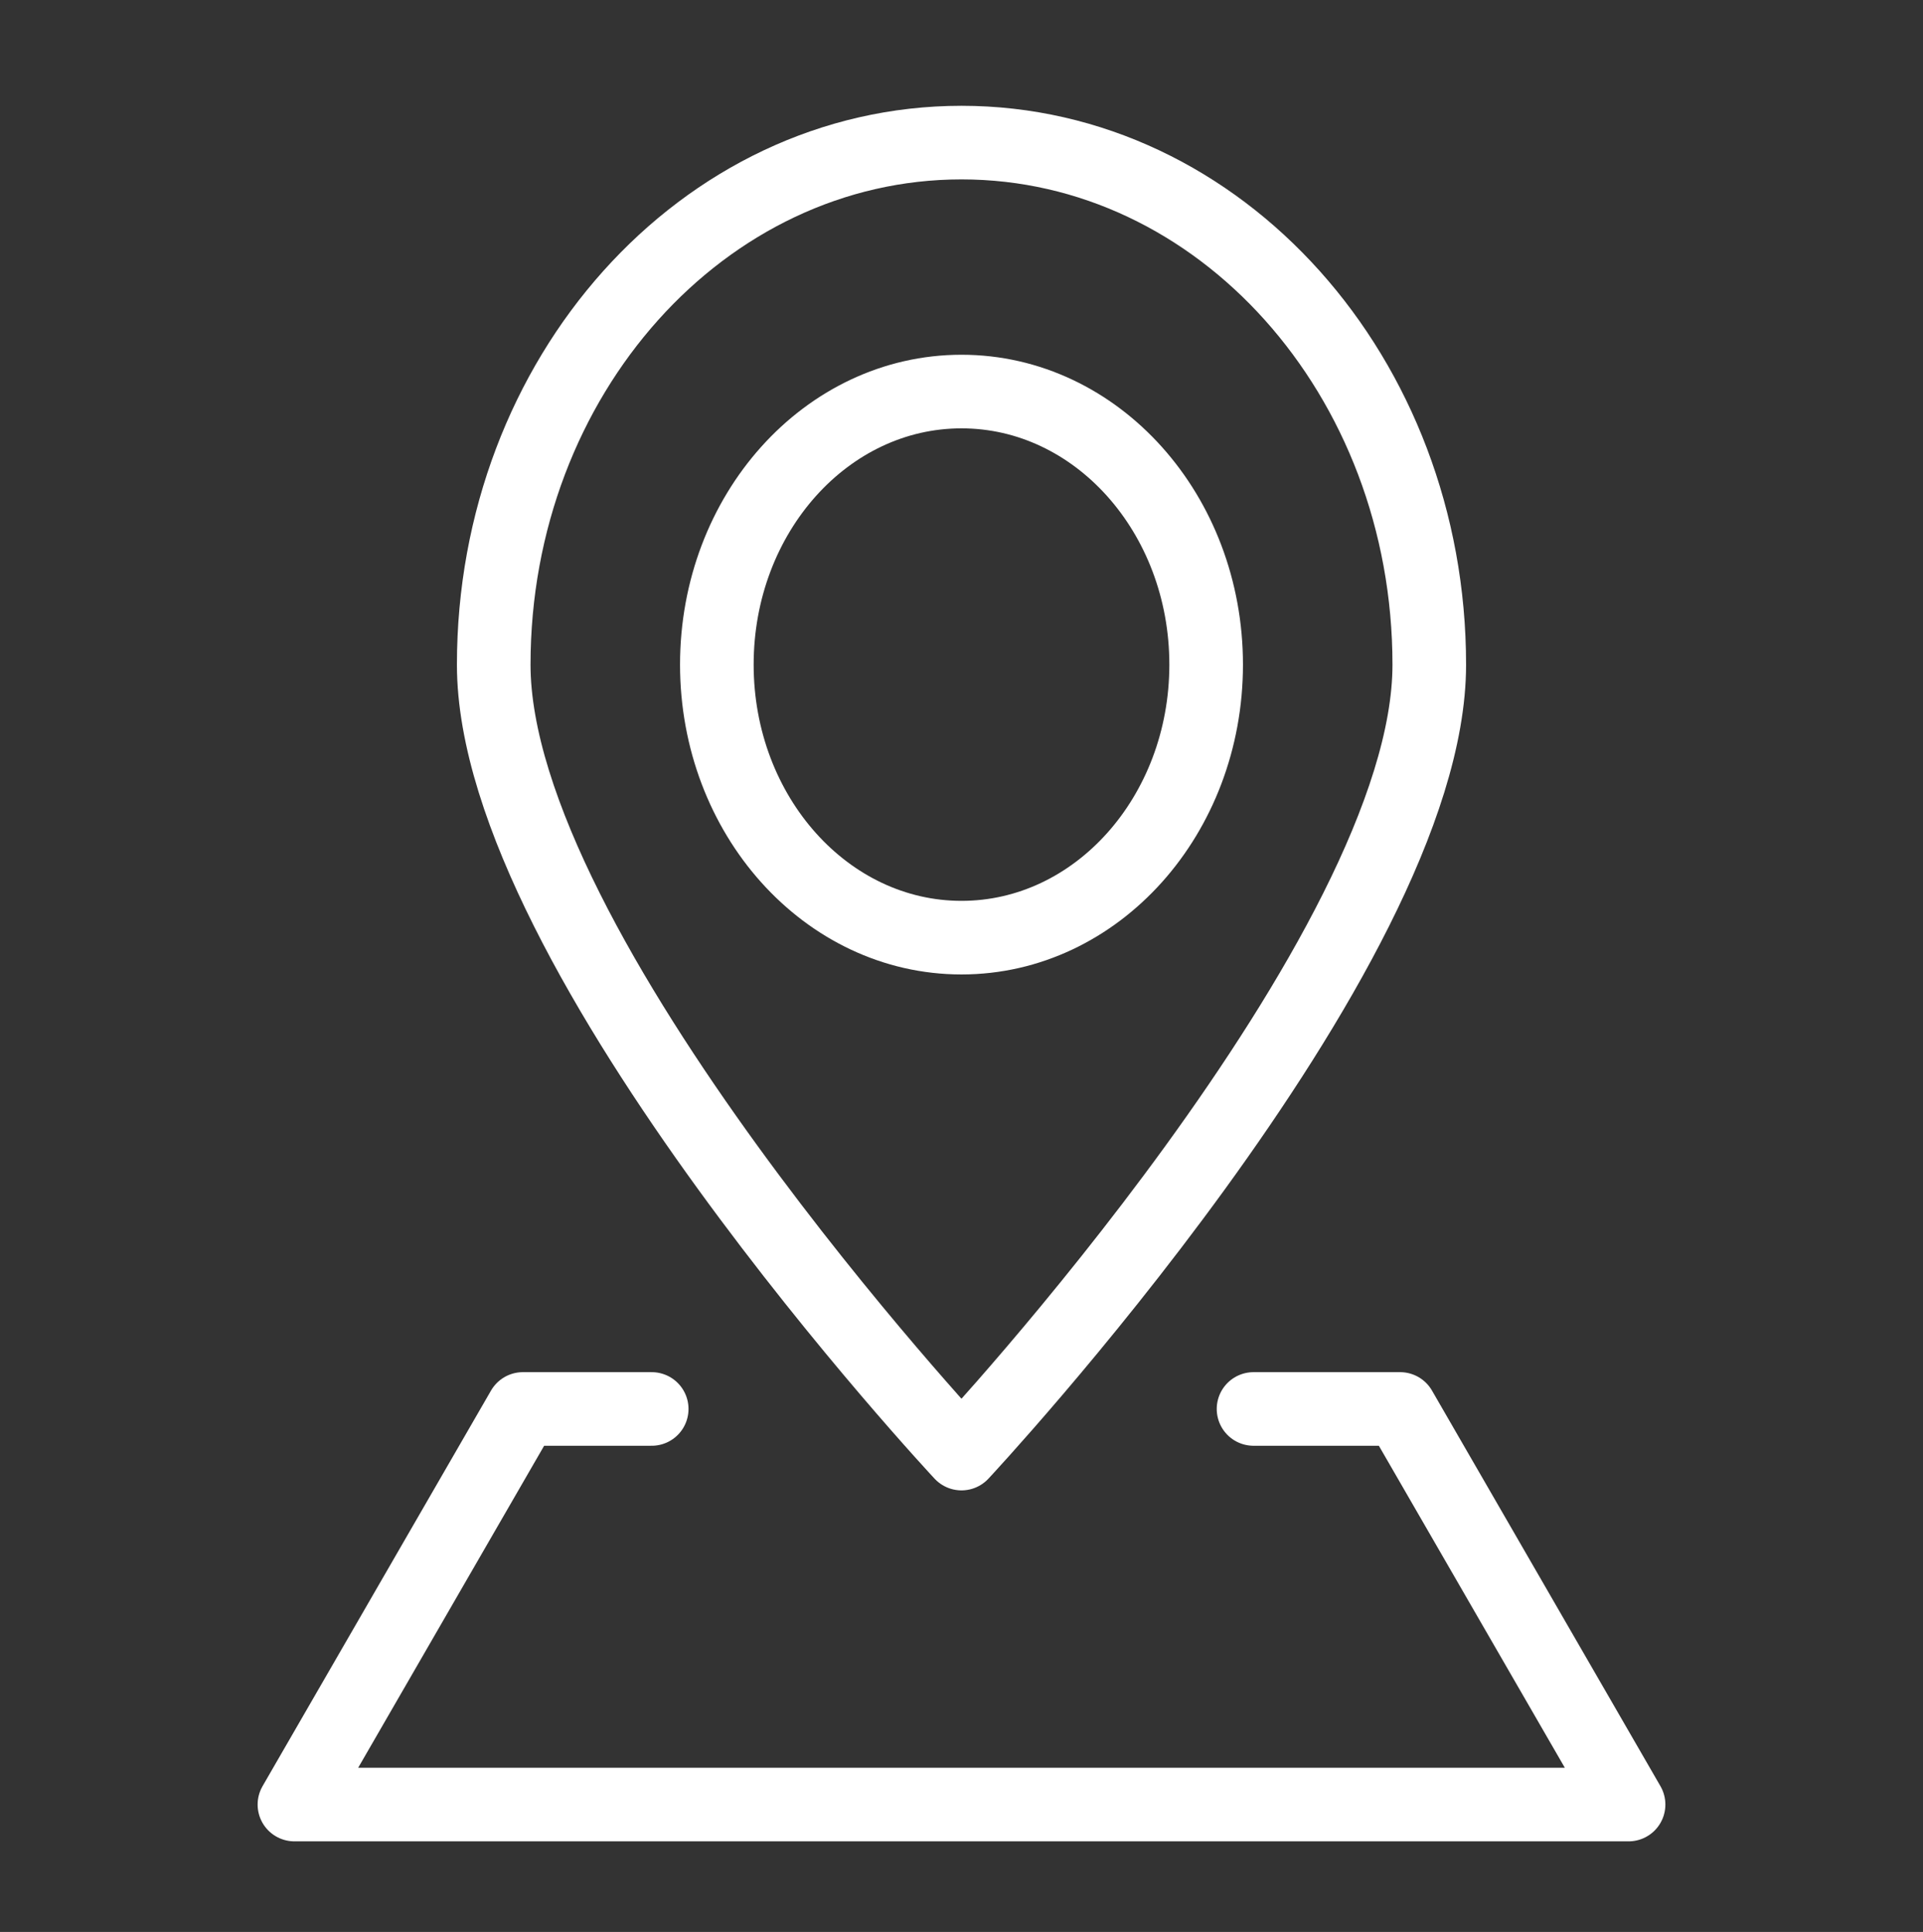 <?xml version="1.0" encoding="UTF-8"?>
<svg xmlns="http://www.w3.org/2000/svg" id="Ebene_1" data-name="Ebene 1" viewBox="0 0 209 210">
  <rect x="0" y="0" width="209" height="210" fill="#333333" stroke="none"/>
  <defs>
    <style>
      .cls-1 {
        fill: none;
        stroke: #fff;
        stroke-linecap: round;
        stroke-linejoin: round;
        stroke-width: 8px;
      }
    </style>
  </defs>
  <path class="cls-1" d="M104.5,15.5c-28.08,0-50.84,25.41-50.84,56.75s50.84,85.75,50.84,85.75c0,0,50.84-54.41,50.84-85.75s-22.76-56.75-50.84-56.75ZM104.5,101.92c-14.68,0-26.59-13.29-26.59-29.68s11.9-29.68,26.59-29.68,26.59,13.29,26.59,29.68-11.9,29.68-26.59,29.68Z"></path>
  <polyline class="cls-1" points="136.24 153.15 152.17 153.15 177 196.15 32 196.15 56.83 153.15 70.83 153.15"></polyline>
</svg>
